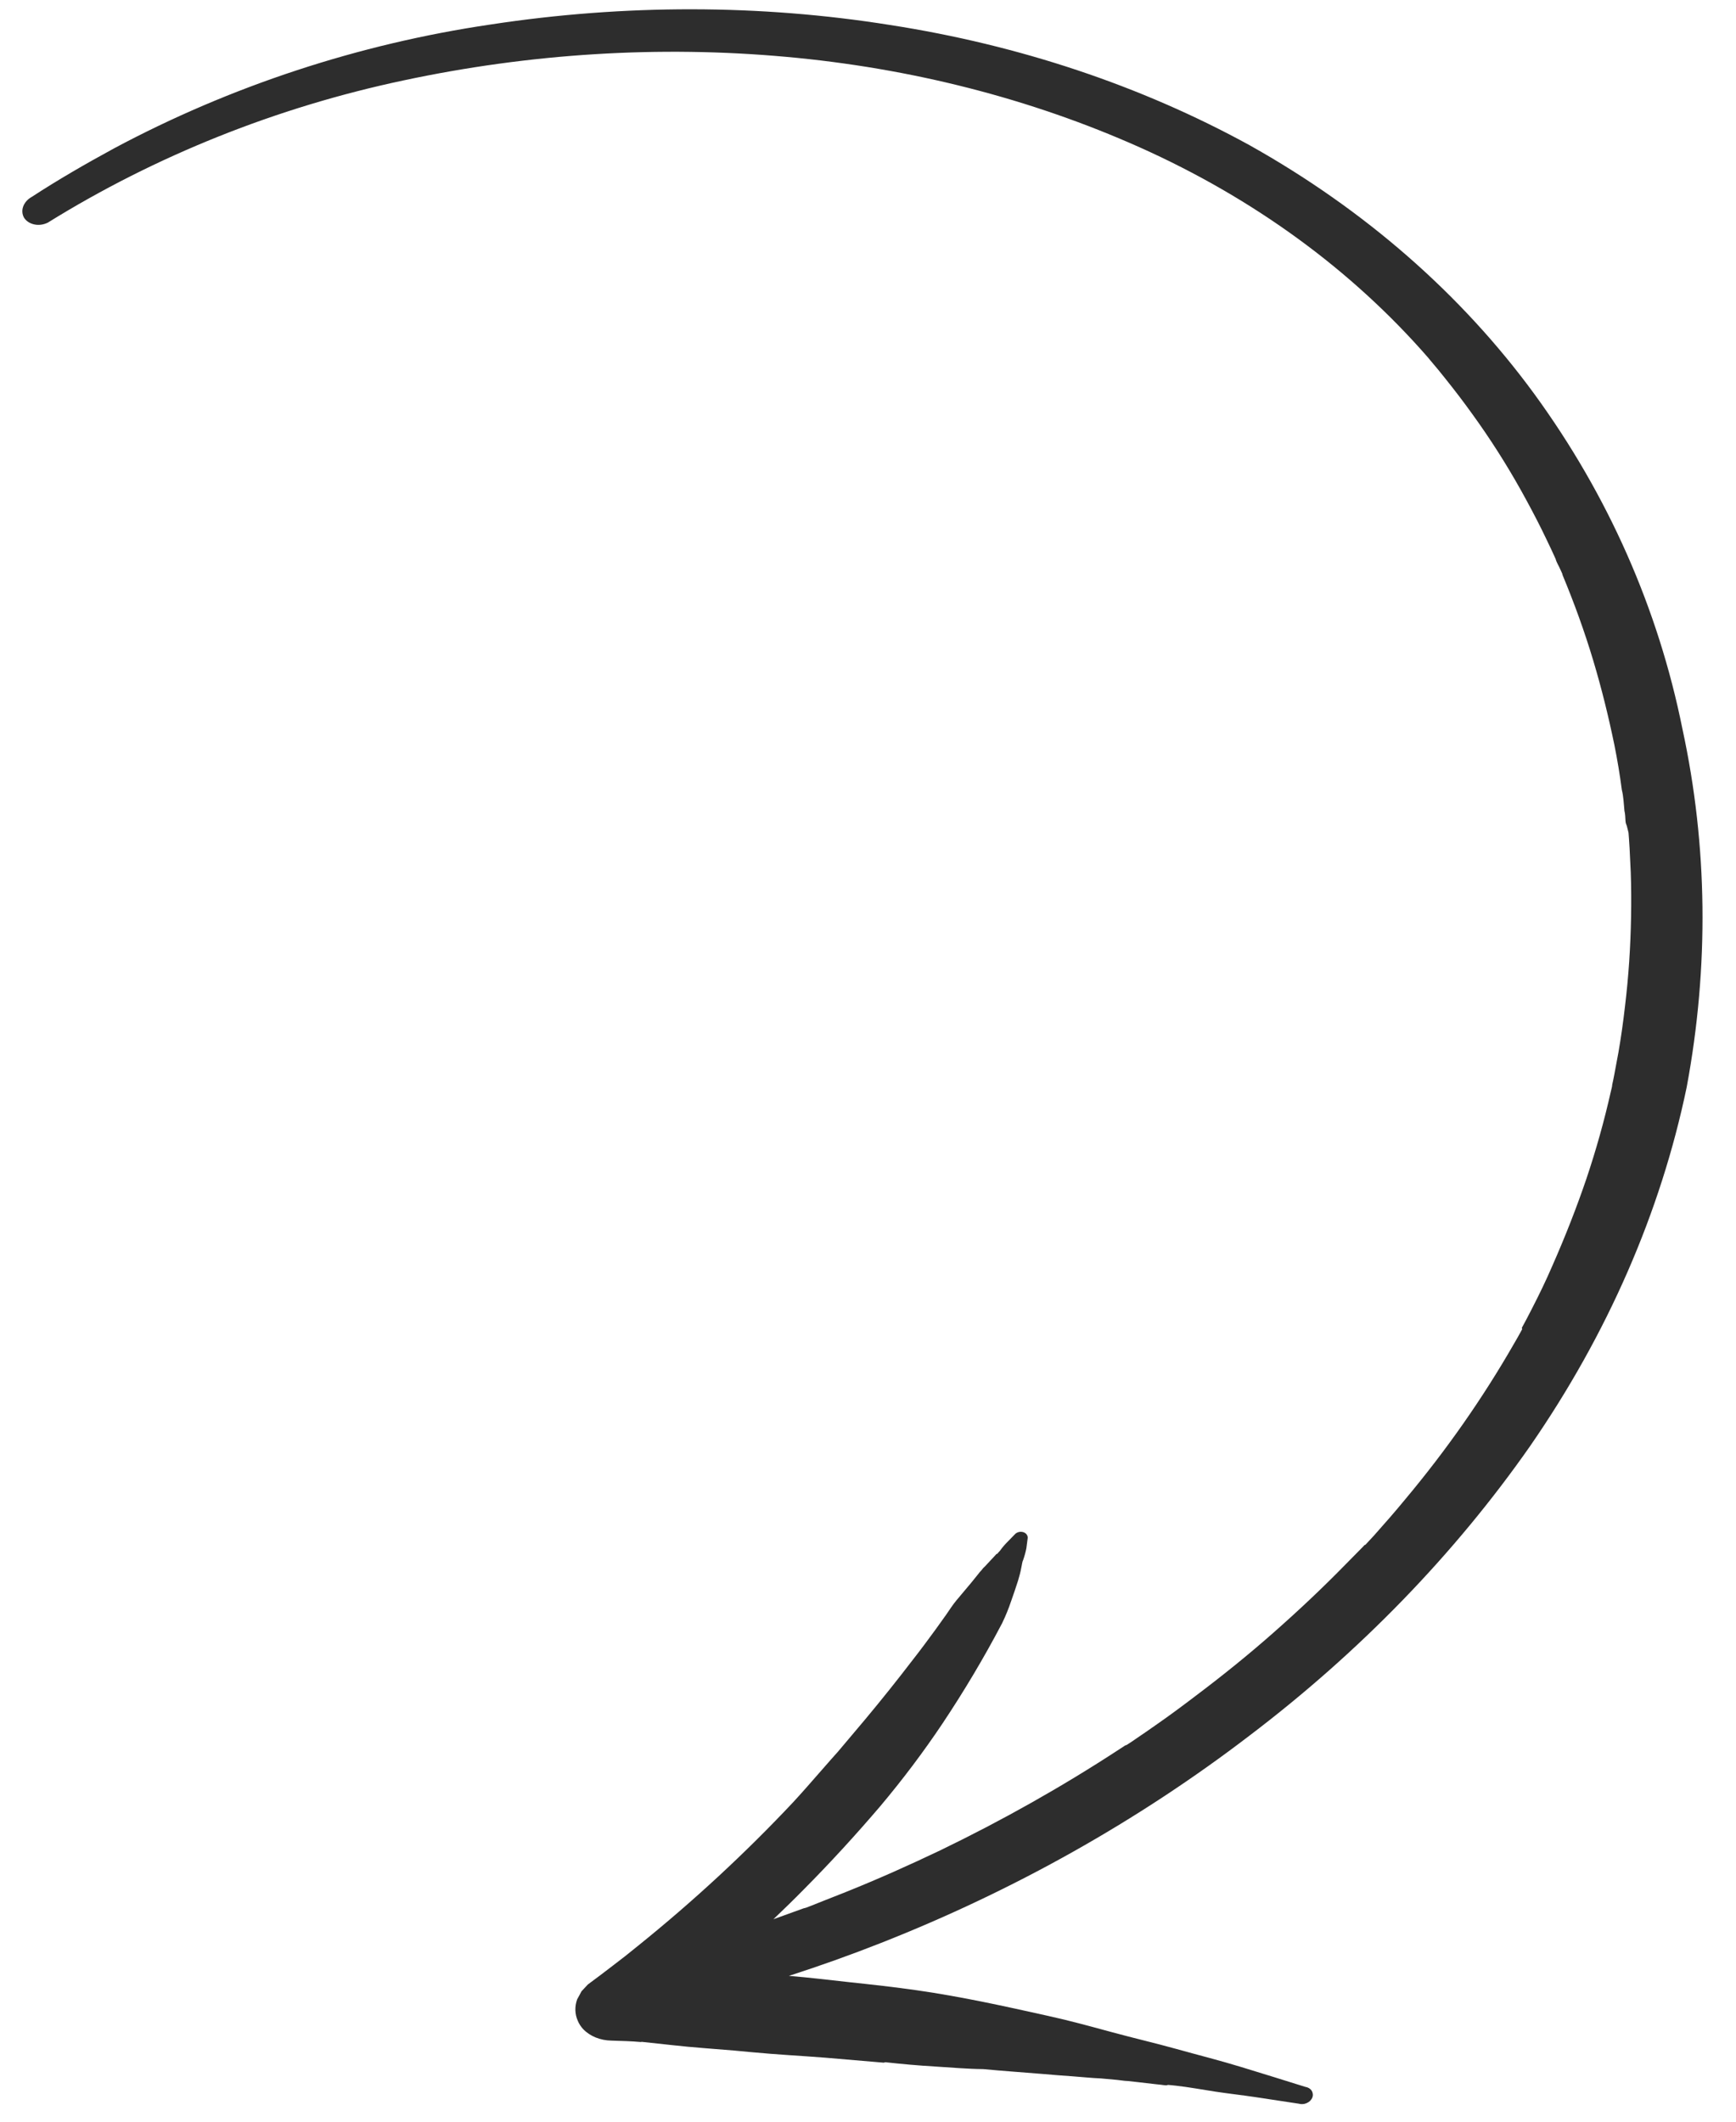 <?xml version="1.0" encoding="UTF-8"?> <svg xmlns="http://www.w3.org/2000/svg" width="27" height="33" viewBox="0 0 27 33" fill="none"> <path d="M23.862 6.126C22.727 4.575 21.223 3.261 19.437 2.26C17.752 1.335 15.856 0.701 13.845 0.389C11.822 0.066 9.717 0.063 7.631 0.381C5.579 0.683 3.586 1.339 1.775 2.307C1.332 2.548 0.902 2.796 0.493 3.063C0.43 3.098 0.383 3.151 0.361 3.211C0.339 3.271 0.344 3.334 0.375 3.388C0.409 3.44 0.466 3.477 0.535 3.491C0.603 3.506 0.678 3.495 0.743 3.463C2.422 2.421 4.305 1.668 6.275 1.251C8.246 0.83 10.261 0.706 12.225 0.884C14.171 1.059 16.035 1.536 17.729 2.293C19.496 3.084 21.022 4.197 22.209 5.56L22.251 5.611L22.367 5.749C22.442 5.841 22.516 5.934 22.589 6.027C22.733 6.21 22.867 6.394 23 6.582C23.273 6.971 23.52 7.372 23.744 7.787C23.852 7.986 23.957 8.188 24.055 8.395C24.102 8.492 24.149 8.592 24.194 8.692C24.208 8.748 24.243 8.799 24.266 8.853L24.298 8.923C24.298 8.923 24.302 8.939 24.304 8.947C24.484 9.38 24.643 9.818 24.779 10.271C24.914 10.723 25.017 11.144 25.109 11.589C25.155 11.819 25.194 12.051 25.224 12.284C25.251 12.389 25.254 12.501 25.265 12.612C25.277 12.66 25.278 12.713 25.281 12.764C25.284 12.815 25.295 12.82 25.303 12.85C25.303 12.85 25.31 12.879 25.316 12.902L25.319 12.914C25.323 12.926 25.326 12.938 25.328 12.95L25.335 13.039L25.345 13.194C25.351 13.318 25.358 13.444 25.363 13.568C25.371 13.797 25.372 14.026 25.368 14.255C25.36 14.721 25.33 15.188 25.273 15.656C25.246 15.892 25.213 16.129 25.172 16.366C25.153 16.476 25.13 16.582 25.11 16.699C25.098 16.758 25.088 16.816 25.074 16.875C25.077 16.889 25.06 16.947 25.053 16.979C24.951 17.433 24.824 17.886 24.674 18.332C24.523 18.777 24.342 19.239 24.143 19.689C24.044 19.92 23.936 20.141 23.822 20.363C23.773 20.46 23.721 20.558 23.669 20.653L23.672 20.665C23.674 20.668 23.675 20.671 23.674 20.674L23.651 20.717C23.617 20.777 23.584 20.839 23.547 20.9C23.063 21.744 22.496 22.555 21.852 23.324C21.696 23.514 21.532 23.701 21.368 23.885L21.236 24.027L21.223 24.031L21.19 24.066L20.92 24.34C20.565 24.703 20.192 25.054 19.806 25.394C19.421 25.734 19.017 26.06 18.6 26.374C18.394 26.531 18.188 26.684 17.979 26.829C17.877 26.902 17.77 26.974 17.669 27.043C17.621 27.076 17.573 27.11 17.522 27.141L17.502 27.147L17.396 27.216C16.513 27.793 15.585 28.315 14.623 28.78C14.141 29.01 13.651 29.229 13.152 29.429L12.797 29.569L12.63 29.636L12.536 29.672L12.497 29.682L12.029 29.851C12.187 29.7 12.345 29.547 12.498 29.391C12.915 28.971 13.311 28.538 13.69 28.094C14.039 27.679 14.362 27.25 14.658 26.808C14.994 26.304 15.302 25.787 15.579 25.26C15.584 25.252 15.589 25.243 15.592 25.234C15.643 25.128 15.687 25.019 15.724 24.909C15.763 24.802 15.802 24.683 15.834 24.584C15.854 24.517 15.872 24.451 15.884 24.384L15.898 24.312L15.904 24.286L15.913 24.264C15.934 24.204 15.951 24.143 15.963 24.082C15.969 24.029 15.978 23.975 15.984 23.92C15.985 23.901 15.979 23.882 15.967 23.866C15.956 23.851 15.939 23.839 15.919 23.832C15.898 23.825 15.876 23.823 15.854 23.827C15.831 23.831 15.81 23.841 15.793 23.855L15.682 23.969C15.634 24.016 15.591 24.066 15.553 24.119L15.524 24.151L15.513 24.166L15.499 24.169L15.472 24.199L15.322 24.36C15.299 24.38 15.28 24.401 15.264 24.424L15.235 24.456L15.209 24.489L15.104 24.619L14.885 24.88L14.874 24.893C14.816 24.963 14.768 25.039 14.716 25.114L14.547 25.35C14.432 25.507 14.317 25.663 14.196 25.817C13.958 26.128 13.713 26.435 13.46 26.738C13.316 26.912 13.167 27.083 13.02 27.26L13.114 27.156C12.85 27.443 12.602 27.743 12.338 28.029C11.592 28.823 10.782 29.573 9.915 30.271C9.787 30.376 9.66 30.476 9.53 30.574C9.4 30.673 9.275 30.77 9.144 30.865L9.044 30.972C9.022 31.013 9.001 31.055 8.977 31.096C8.936 31.209 8.94 31.327 8.987 31.432C9.006 31.477 9.033 31.52 9.068 31.558C9.121 31.614 9.188 31.659 9.264 31.69C9.341 31.721 9.426 31.738 9.513 31.739C9.666 31.744 9.817 31.747 9.968 31.761L9.981 31.758C10.301 31.791 10.618 31.831 10.94 31.855C11.263 31.879 11.561 31.905 11.873 31.936L11.694 31.919C12.076 31.956 12.459 31.975 12.841 32.005L13.744 32.082L13.769 32.075C14.021 32.103 14.287 32.127 14.546 32.142C14.805 32.158 15.046 32.18 15.292 32.182C15.601 32.212 15.913 32.232 16.221 32.258C16.371 32.272 16.526 32.283 16.678 32.294C16.831 32.305 16.974 32.321 17.123 32.327L17.374 32.35L17.448 32.359C17.448 32.359 17.506 32.367 17.536 32.367L17.681 32.383L17.985 32.418L18.06 32.426L18.096 32.431L18.139 32.435L18.166 32.428L18.204 32.431L18.29 32.44C18.496 32.463 18.7 32.502 18.906 32.533C19.113 32.564 19.31 32.586 19.513 32.616L20.199 32.72C20.219 32.726 20.241 32.728 20.262 32.726C20.284 32.725 20.306 32.719 20.325 32.71C20.345 32.701 20.363 32.689 20.378 32.674C20.392 32.659 20.404 32.642 20.411 32.624C20.418 32.606 20.42 32.587 20.418 32.569C20.416 32.55 20.41 32.533 20.4 32.517C20.389 32.501 20.375 32.488 20.358 32.478C20.341 32.468 20.321 32.461 20.3 32.458C19.97 32.353 19.638 32.253 19.306 32.15C18.974 32.048 18.636 31.964 18.301 31.87C17.966 31.777 17.633 31.7 17.302 31.61C16.97 31.52 16.641 31.429 16.303 31.355C15.63 31.205 14.956 31.056 14.266 30.957C13.912 30.906 13.557 30.867 13.199 30.829C12.891 30.795 12.58 30.757 12.27 30.732C12.751 30.577 13.227 30.407 13.699 30.221C15.772 29.405 17.706 28.317 19.427 27C21.146 25.696 22.623 24.173 23.797 22.493C25.001 20.752 25.828 18.858 26.233 16.91C26.582 15.037 26.56 13.153 26.167 11.338C25.791 9.467 25.01 7.7 23.862 6.126Z" fill="#2D2D2D"></path> </svg> 